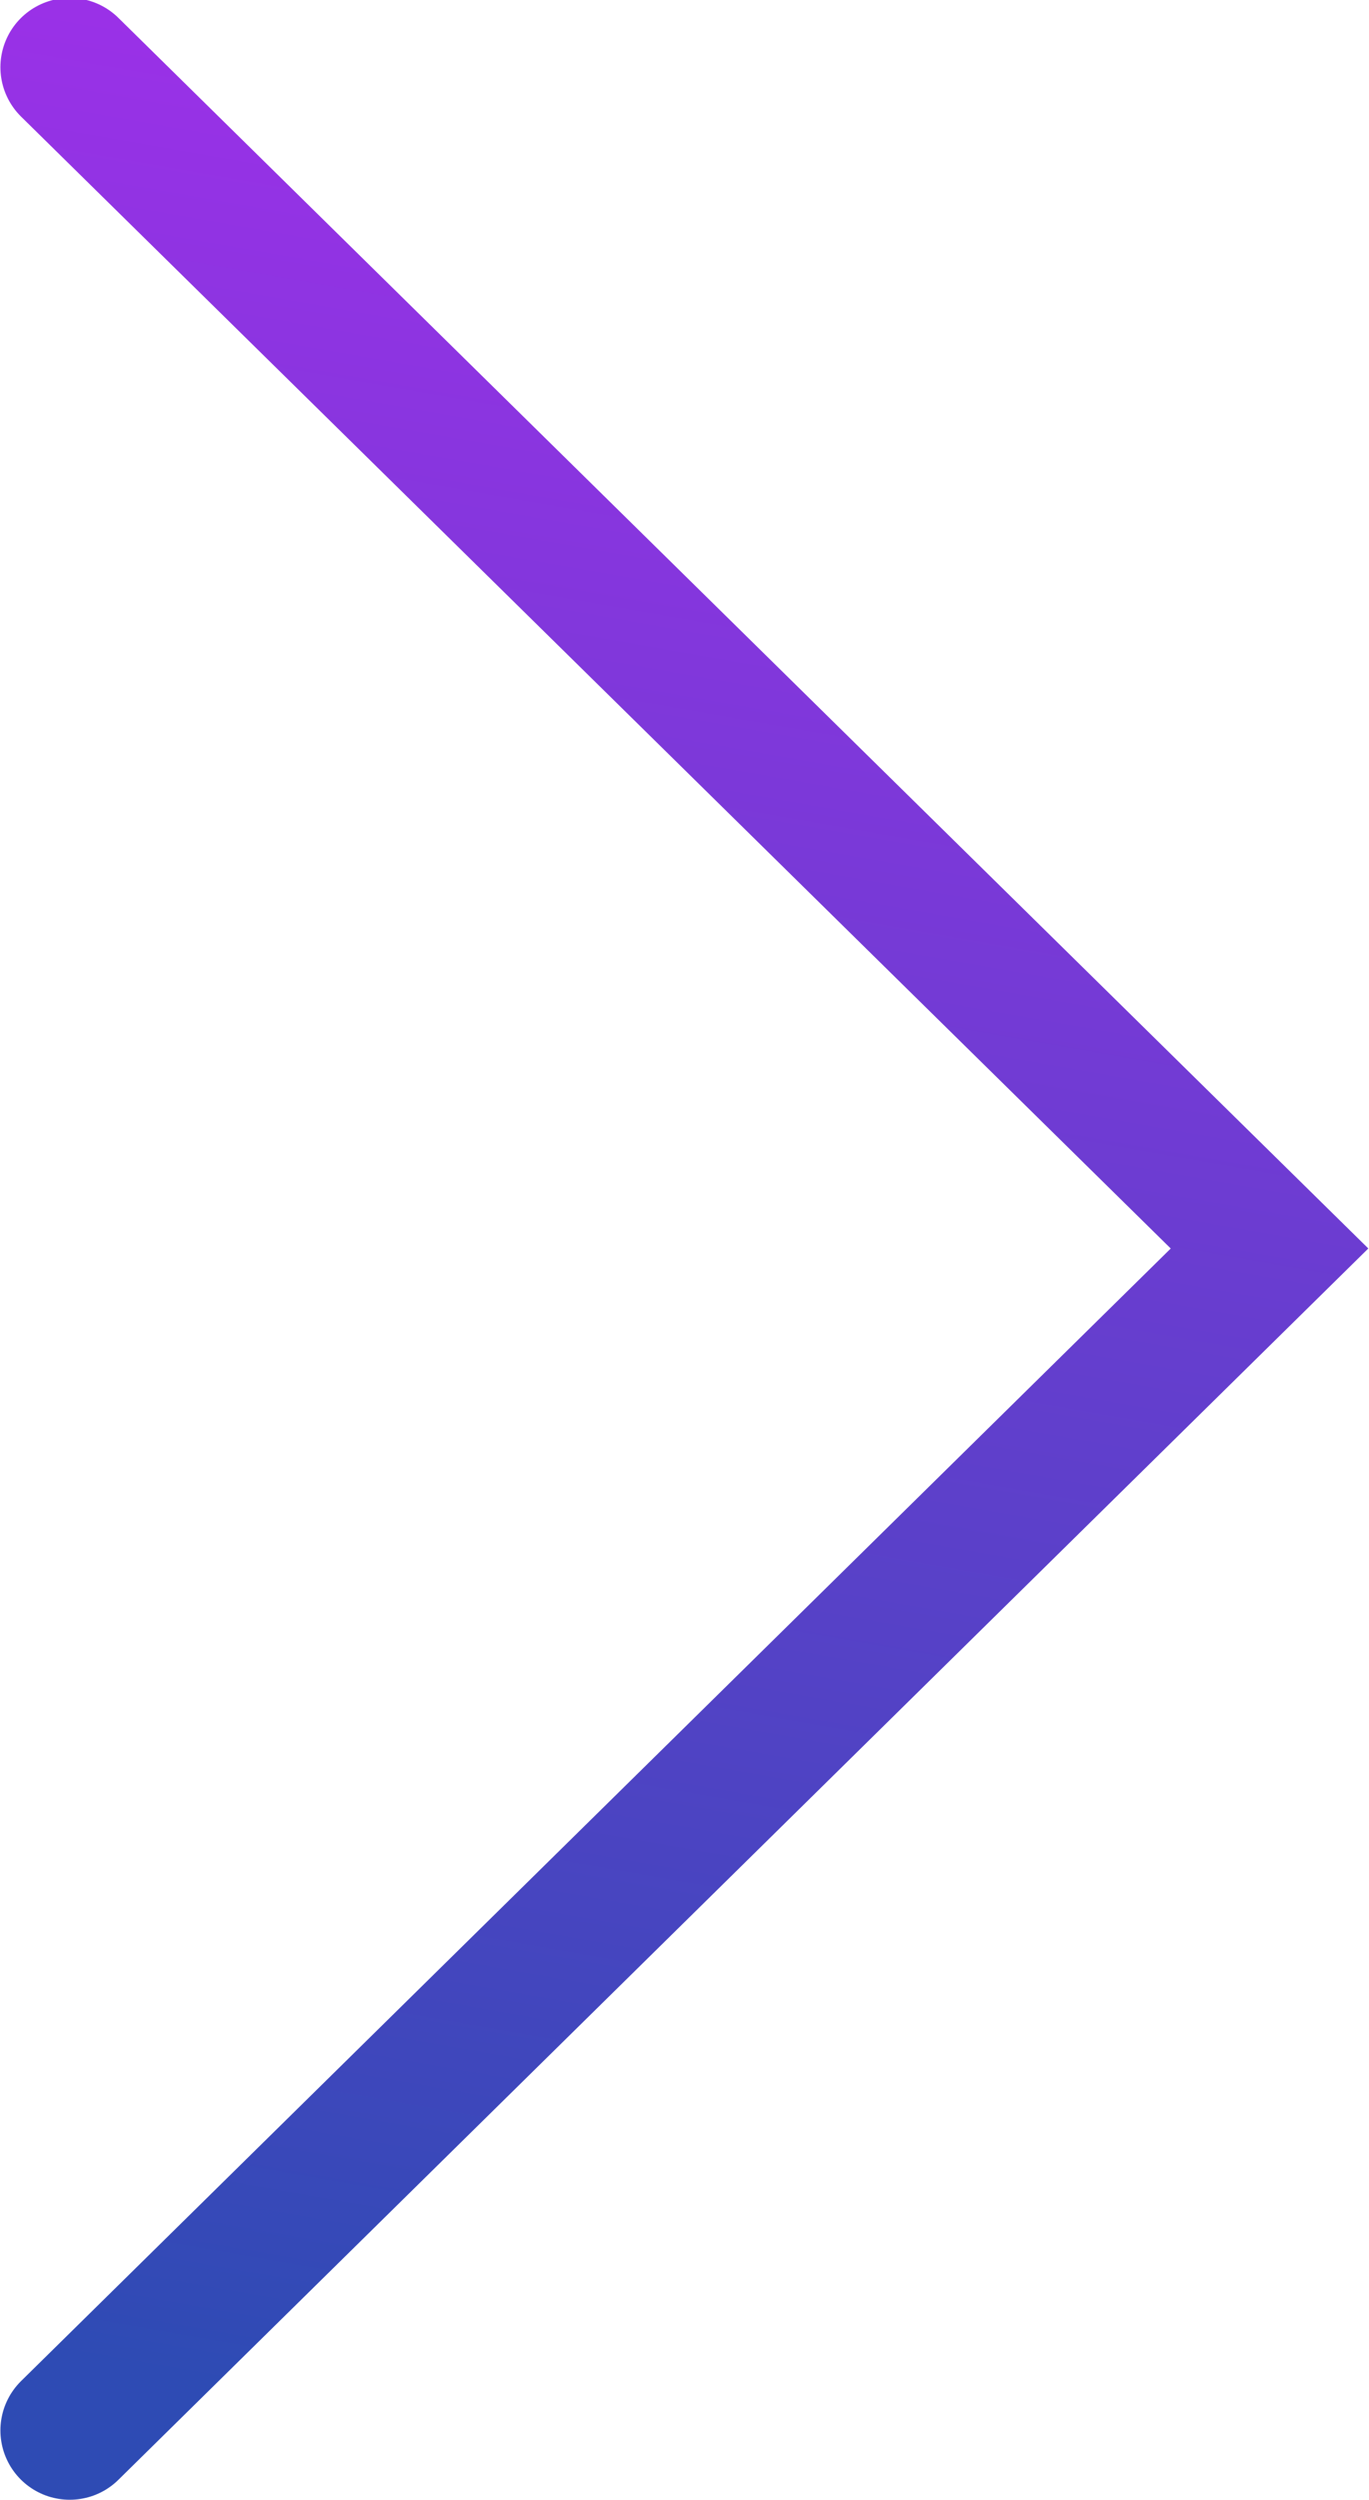 <svg xmlns="http://www.w3.org/2000/svg" xmlns:xlink="http://www.w3.org/1999/xlink" width="19.75" height="36.06" viewBox="0 0 19.75 36.06">
  <defs>
    <style>
      .cls-1 {
        fill: none;
        stroke-linecap: round;
        stroke-width: 2px;
        fill-rule: evenodd;
        stroke: url(#linear-gradient);
      }
    </style>
    <linearGradient id="linear-gradient" x1="341.807" y1="3681.53" x2="347.818" y2="3647.44" gradientUnits="userSpaceOnUse">
      <stop offset="0" stop-color="#2e4bb4"/>
      <stop offset="1" stop-color="#9e30e9"/>
    </linearGradient>
  </defs>
  <path id="grright.svg" class="cls-1" d="M336.162,3681.53l17.309-17.05-17.309-17.04" transform="translate(-335.156 -3646.47)"/>
</svg>
